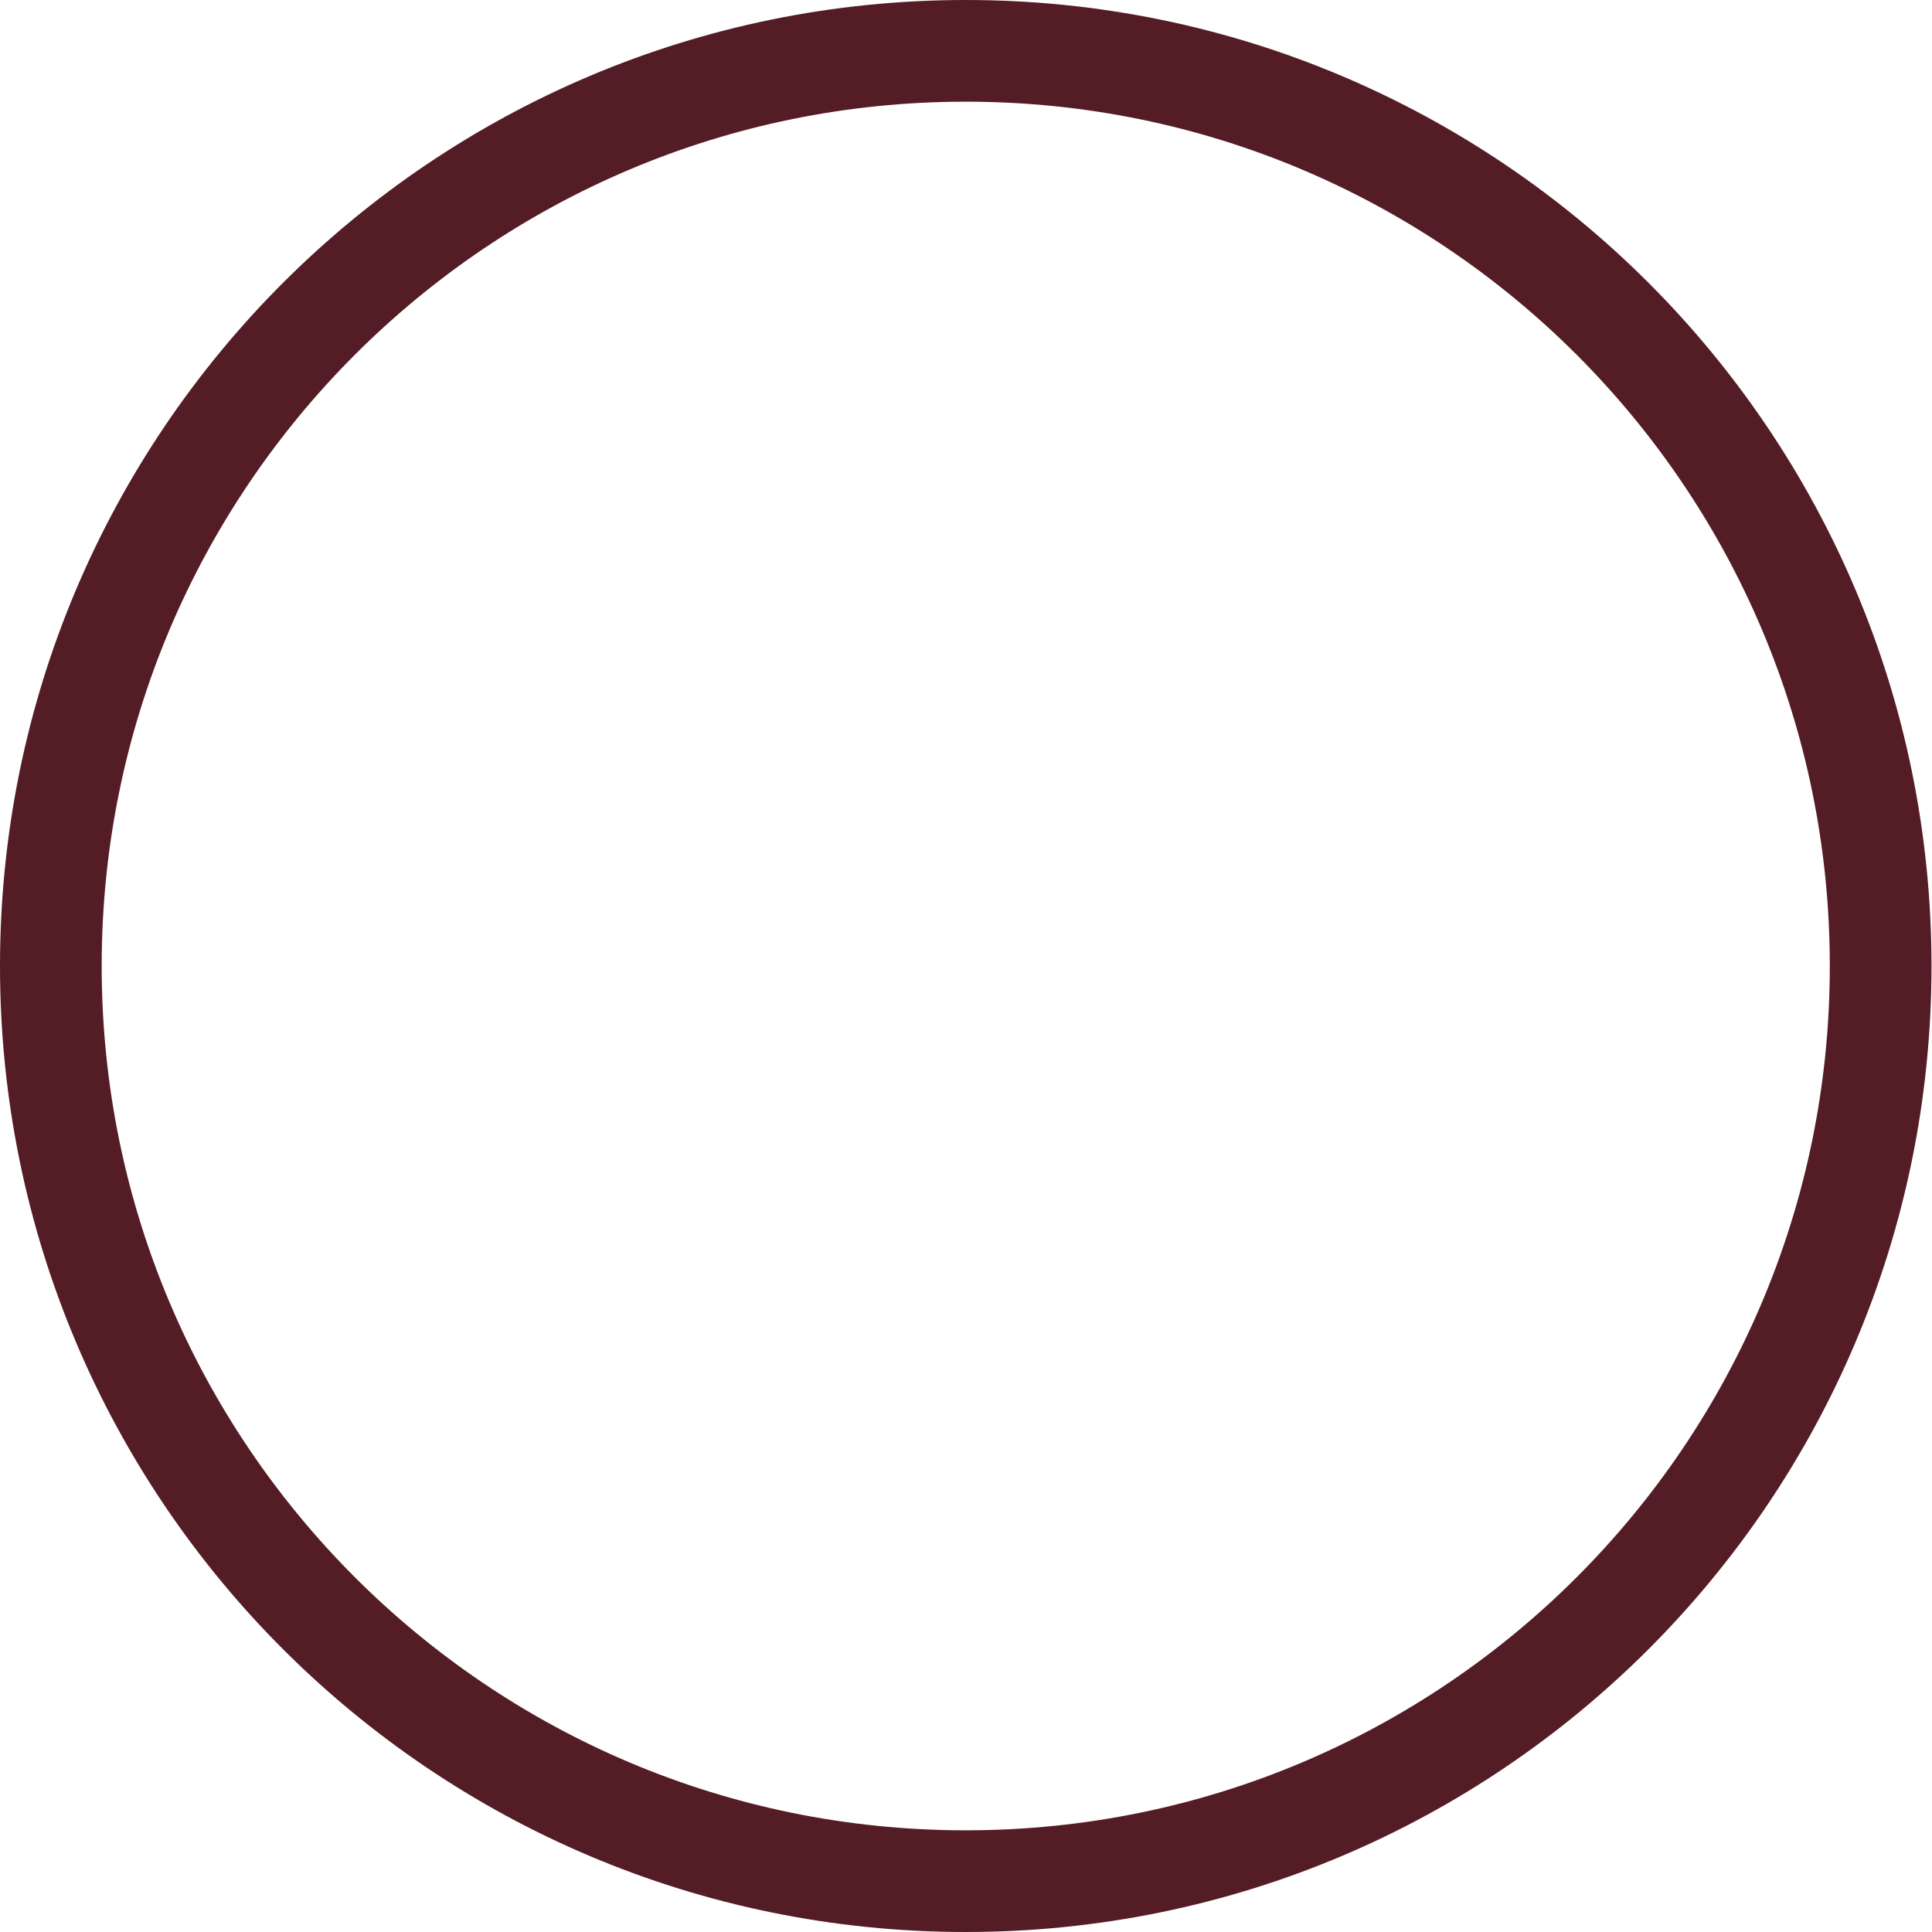 <svg width="19" height="19" viewBox="0 0 19 19" fill="none" xmlns="http://www.w3.org/2000/svg">
<path d="M9.498 0.5C14.467 0.5 18.495 4.529 18.495 9.5C18.495 14.471 14.467 18.5 9.498 18.5C4.529 18.5 0.5 14.471 0.5 9.5C0.5 4.529 4.529 0.5 9.498 0.5Z" stroke="#541C25"/>
</svg>
